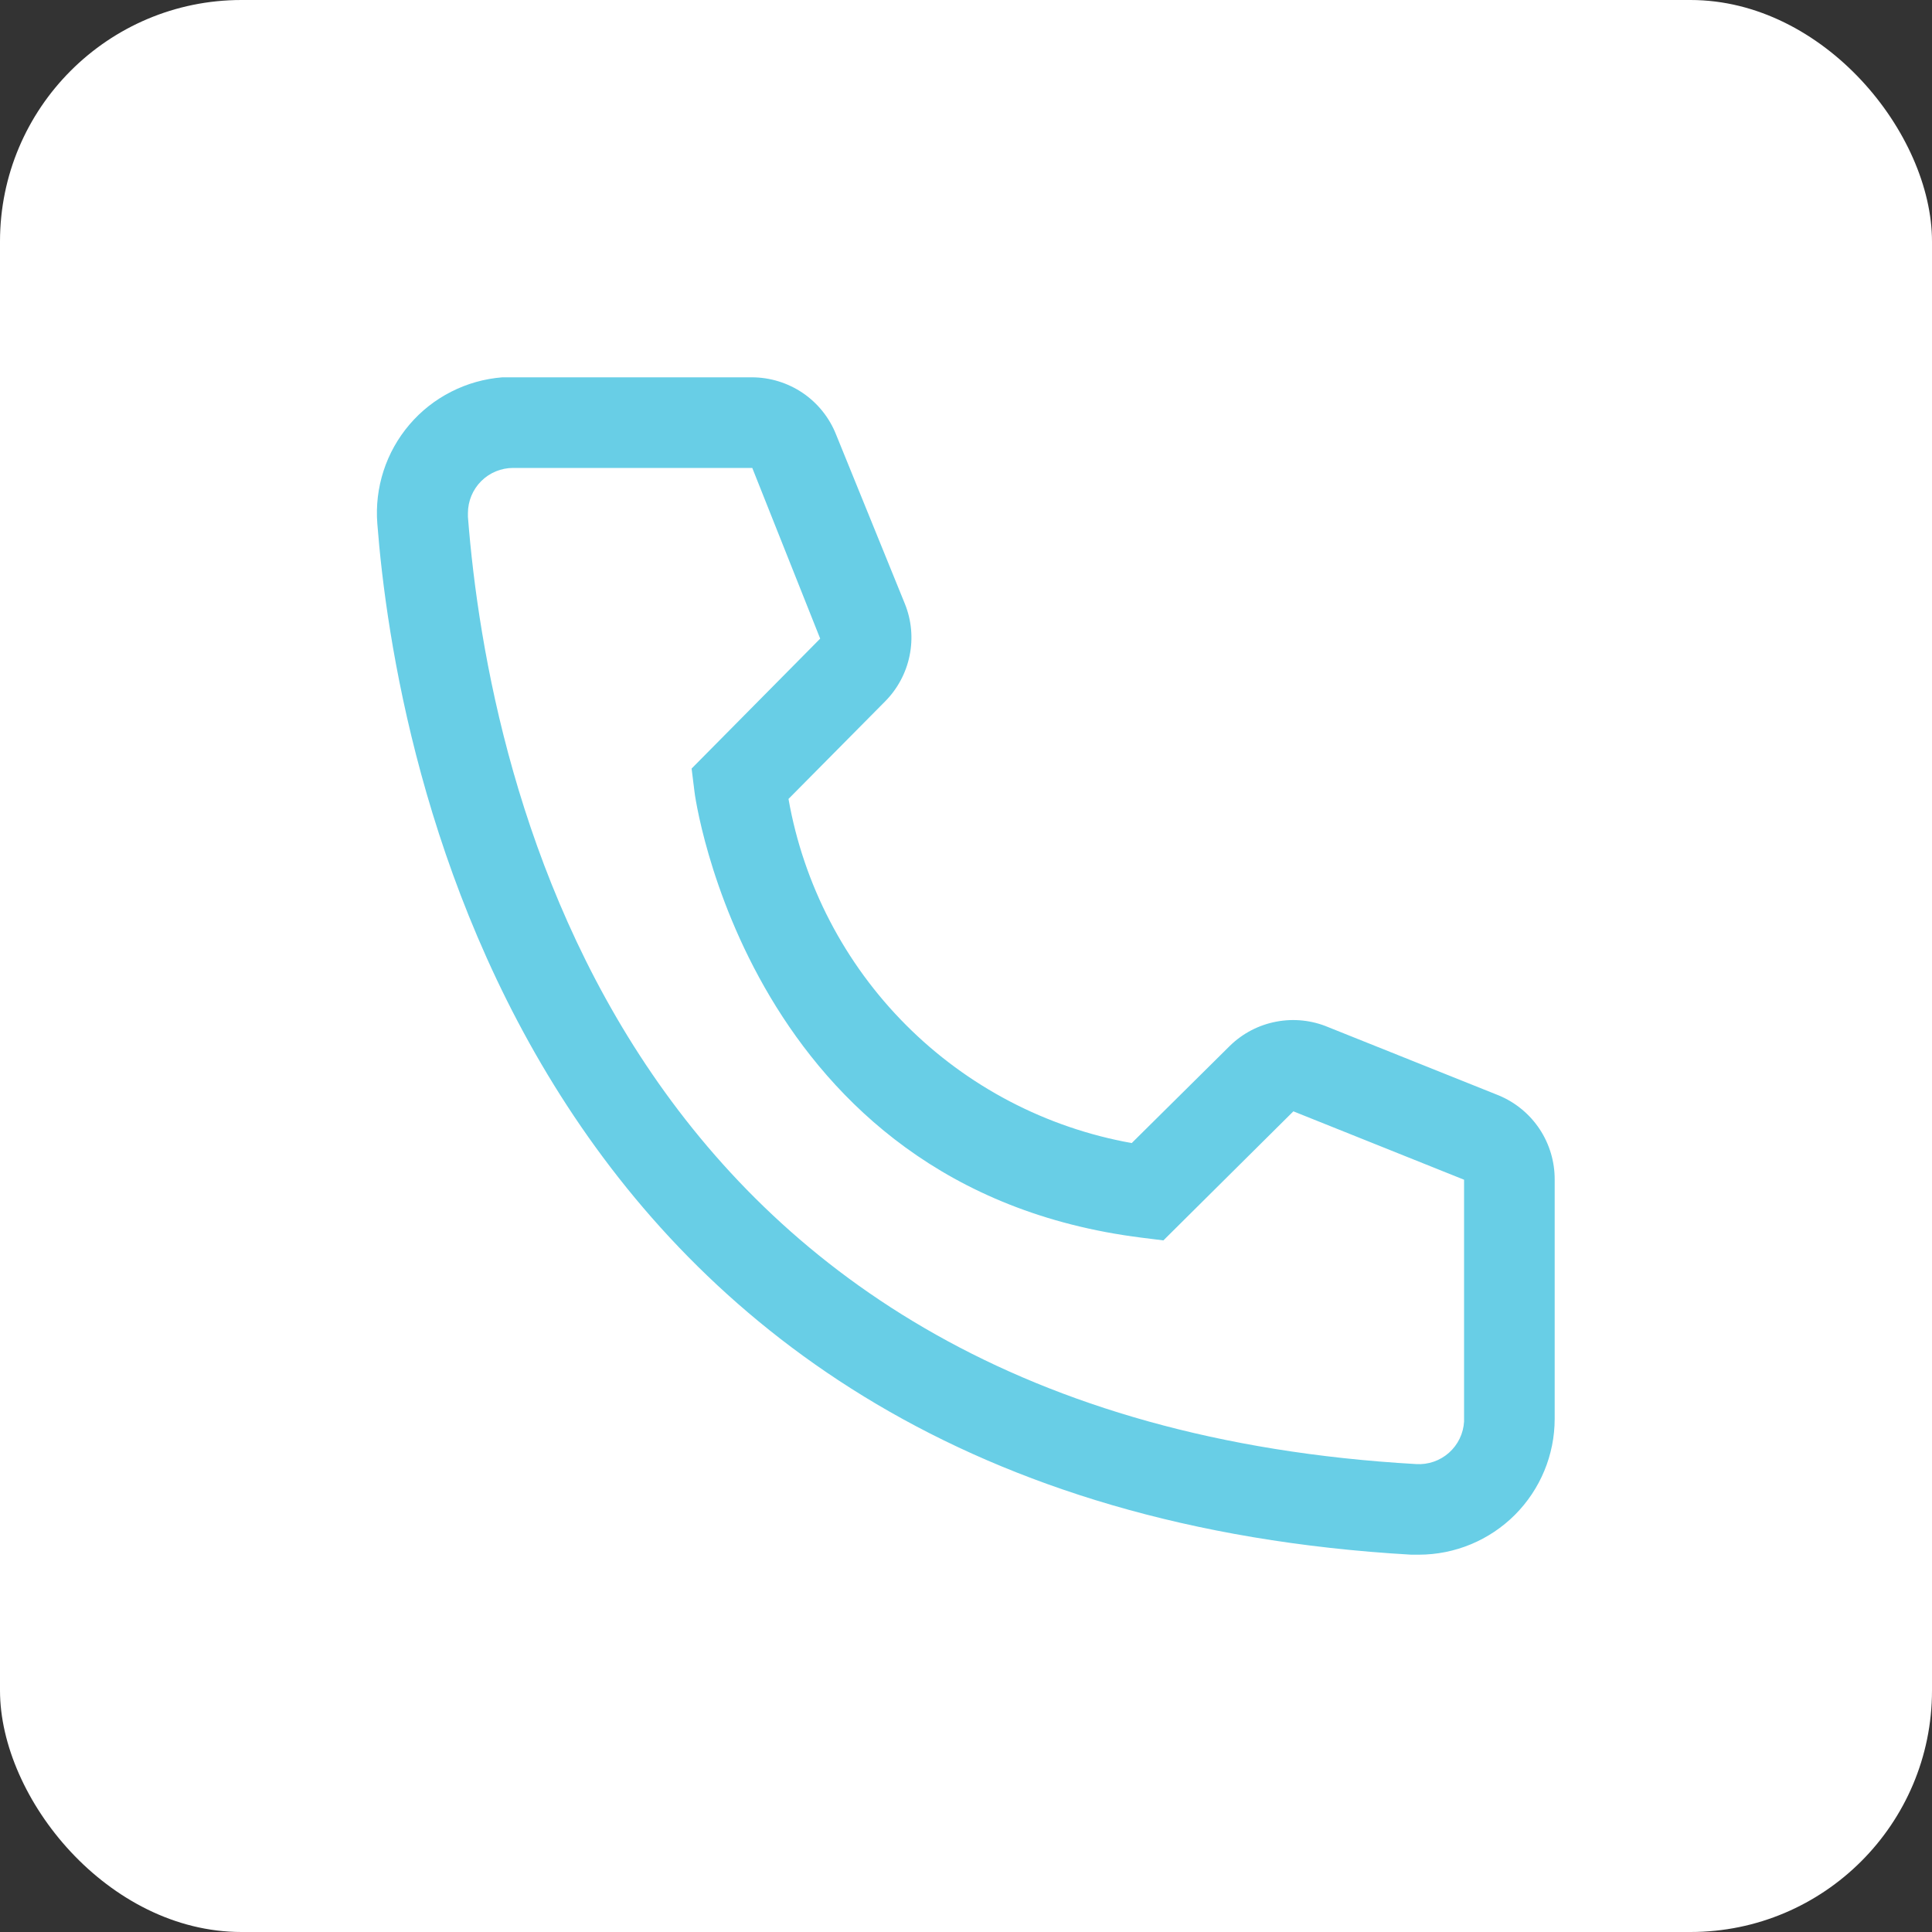<?xml version="1.0" encoding="UTF-8"?> <svg xmlns="http://www.w3.org/2000/svg" width="40" height="40" viewBox="0 0 40 40" fill="none"><rect x="0" y="0" width="40" height="40" fill="#333333" stroke="none"/> <rect width="40" height="40" rx="5" fill="white"></rect> <path d="M29.375 32.188H29.216C10.794 31.128 8.178 15.584 7.812 10.841C7.783 10.472 7.827 10.101 7.941 9.749C8.055 9.397 8.238 9.071 8.478 8.79C8.718 8.508 9.012 8.277 9.342 8.11C9.671 7.942 10.031 7.841 10.4 7.812H15.566C15.941 7.812 16.308 7.925 16.619 8.135C16.93 8.346 17.17 8.645 17.309 8.994L18.734 12.5C18.872 12.841 18.906 13.214 18.832 13.575C18.759 13.934 18.581 14.265 18.322 14.525L16.325 16.541C16.637 18.313 17.486 19.947 18.757 21.221C20.028 22.496 21.66 23.349 23.431 23.666L25.466 21.65C25.73 21.393 26.063 21.22 26.425 21.152C26.787 21.083 27.161 21.123 27.5 21.266L31.034 22.681C31.378 22.825 31.671 23.067 31.877 23.378C32.082 23.688 32.19 24.053 32.188 24.425V29.375C32.188 30.121 31.891 30.836 31.364 31.364C30.836 31.891 30.121 32.188 29.375 32.188ZM10.625 9.688C10.376 9.688 10.138 9.786 9.962 9.962C9.786 10.138 9.688 10.376 9.688 10.625V10.7C10.119 16.25 12.884 29.375 29.319 30.312C29.442 30.32 29.565 30.303 29.682 30.263C29.799 30.223 29.906 30.16 29.999 30.078C30.091 29.996 30.166 29.897 30.22 29.786C30.274 29.675 30.305 29.554 30.312 29.431V24.425L26.778 23.009L24.087 25.681L23.637 25.625C15.481 24.603 14.375 16.447 14.375 16.363L14.319 15.912L16.981 13.222L15.575 9.688H10.625Z" fill="#68CEE6"></path> </svg> 